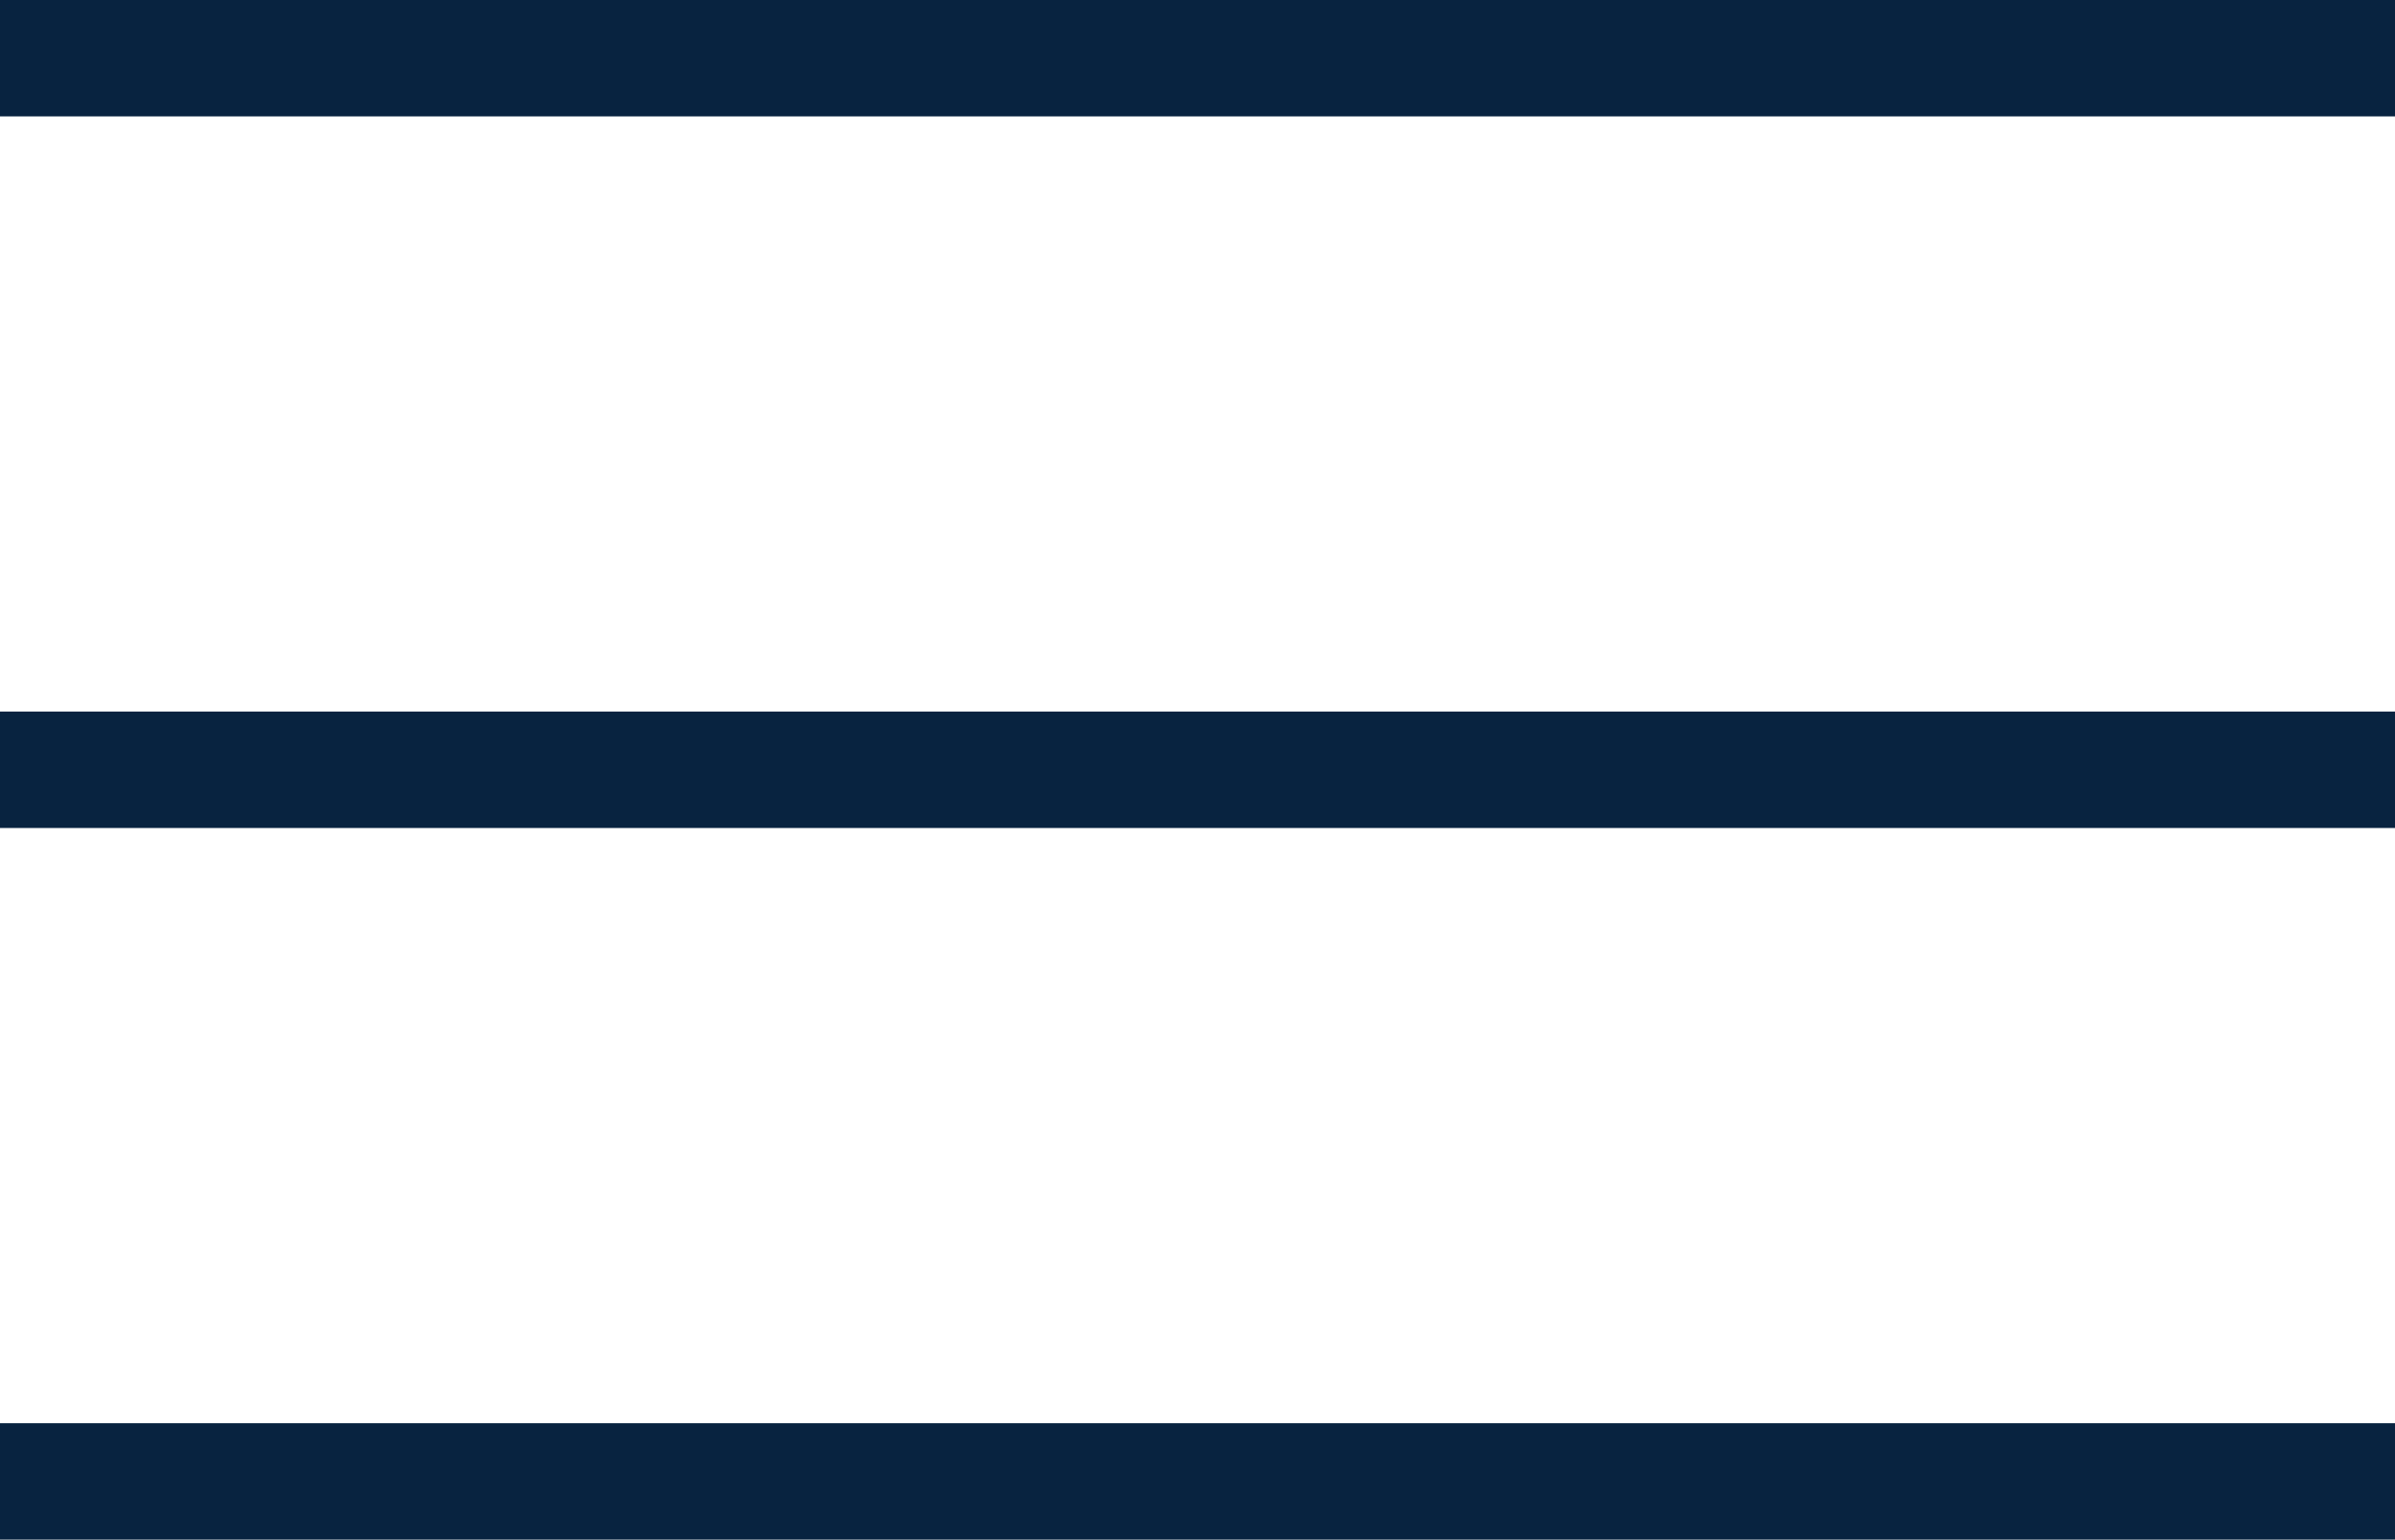 <svg xmlns="http://www.w3.org/2000/svg" width="30.857" height="19.843" viewBox="0 0 30.857 19.843">
  <g id="Component_6_81" data-name="Component 6 – 81" transform="translate(0 0.75)">
    <g id="Group_414" data-name="Group 414" transform="translate(-97.766 -25.557)">
      <line id="Line_1" data-name="Line 1" x2="30.857" transform="translate(97.766 25.557)" fill="none" stroke="#082340" stroke-width="1.5"/>
      <line id="Line_2" data-name="Line 2" x2="30.857" transform="translate(97.766 34.728)" fill="none" stroke="#082340" stroke-width="1.5"/>
      <line id="Line_3" data-name="Line 3" x2="30.857" transform="translate(97.766 43.899)" fill="none" stroke="#082340" stroke-width="1.5"/>
    </g>
  </g>
</svg>
